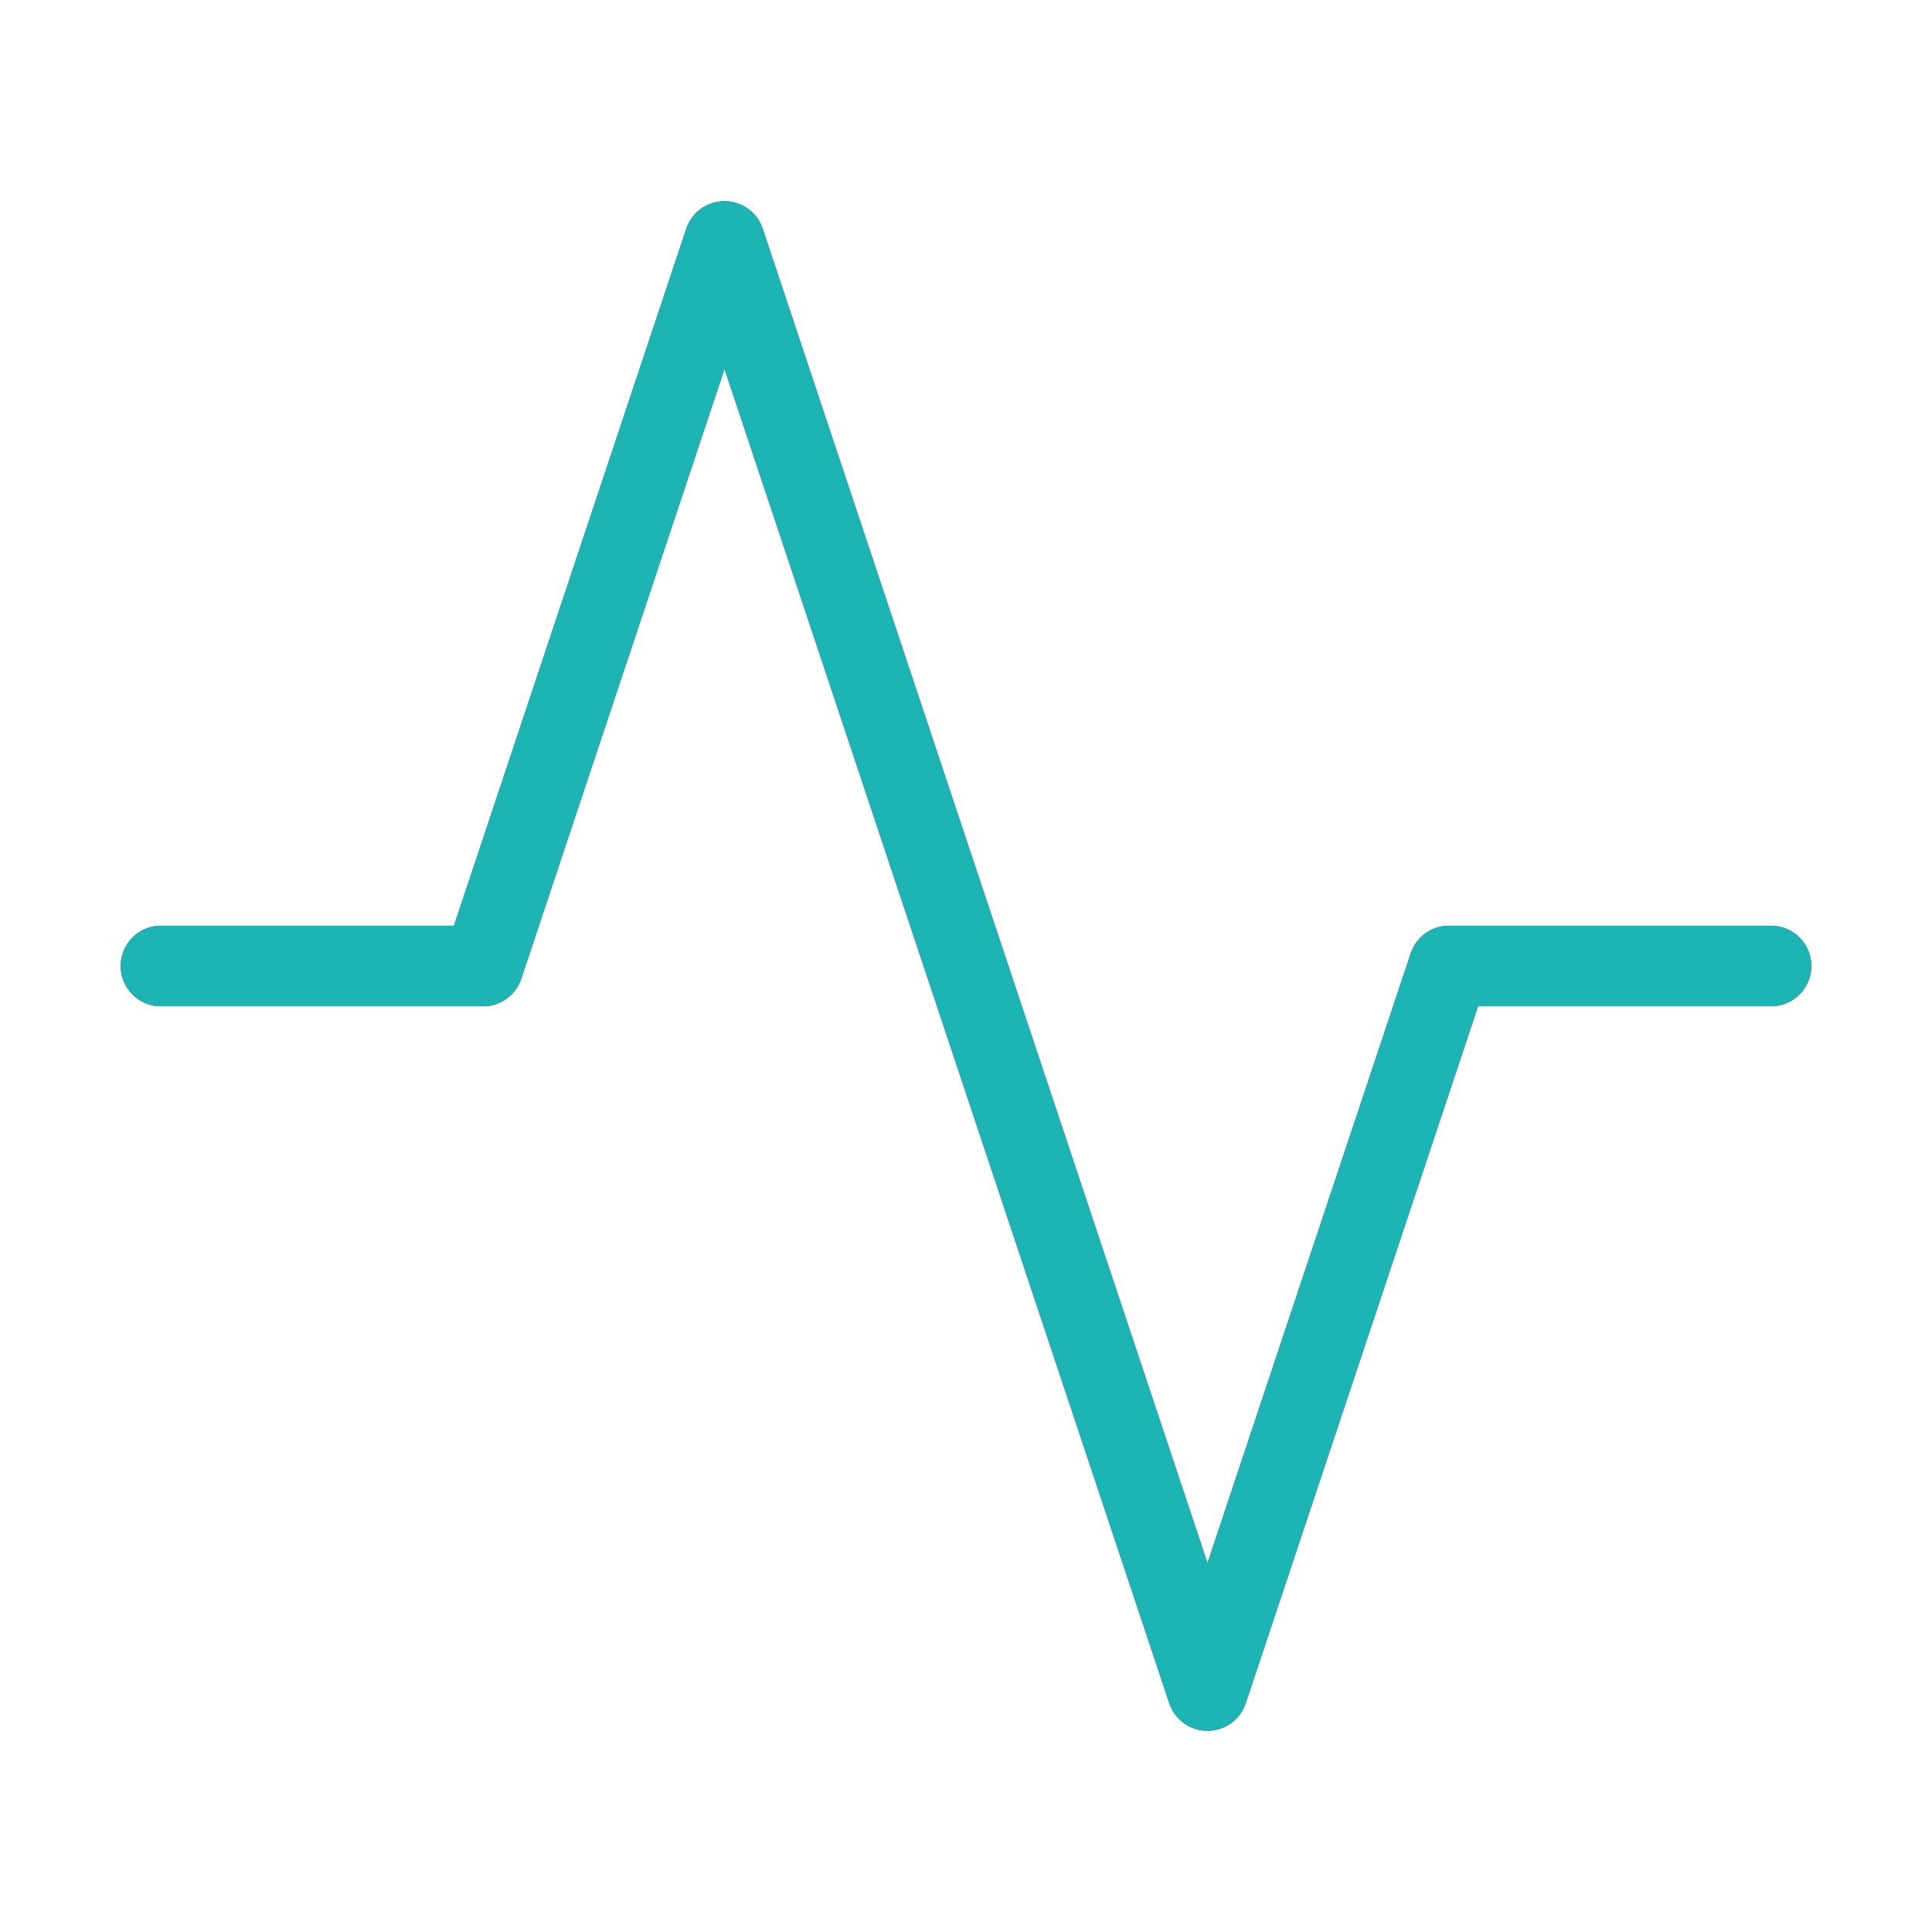 <svg width="48" height="48" viewBox="0 0 48 48" fill="none" xmlns="http://www.w3.org/2000/svg">
<path d="M44 24H36L30 42L18 6L12 24H4" stroke="#855BDE" stroke-width="2" stroke-linecap="round" stroke-linejoin="round"/>
<path d="M44 24H36L30 42L18 6L12 24H4" stroke="#1DB4B4" stroke-width="2" stroke-linecap="round" stroke-linejoin="round"/>
<path d="M44 24H36L30 42L18 6L12 24H4" stroke="#855BDE" stroke-width="2" stroke-linecap="round" stroke-linejoin="round"/>
<path d="M44 24H36L30 42L18 6L12 24H4" stroke="#1DB4B4" stroke-width="2" stroke-linecap="round" stroke-linejoin="round"/>
</svg>
